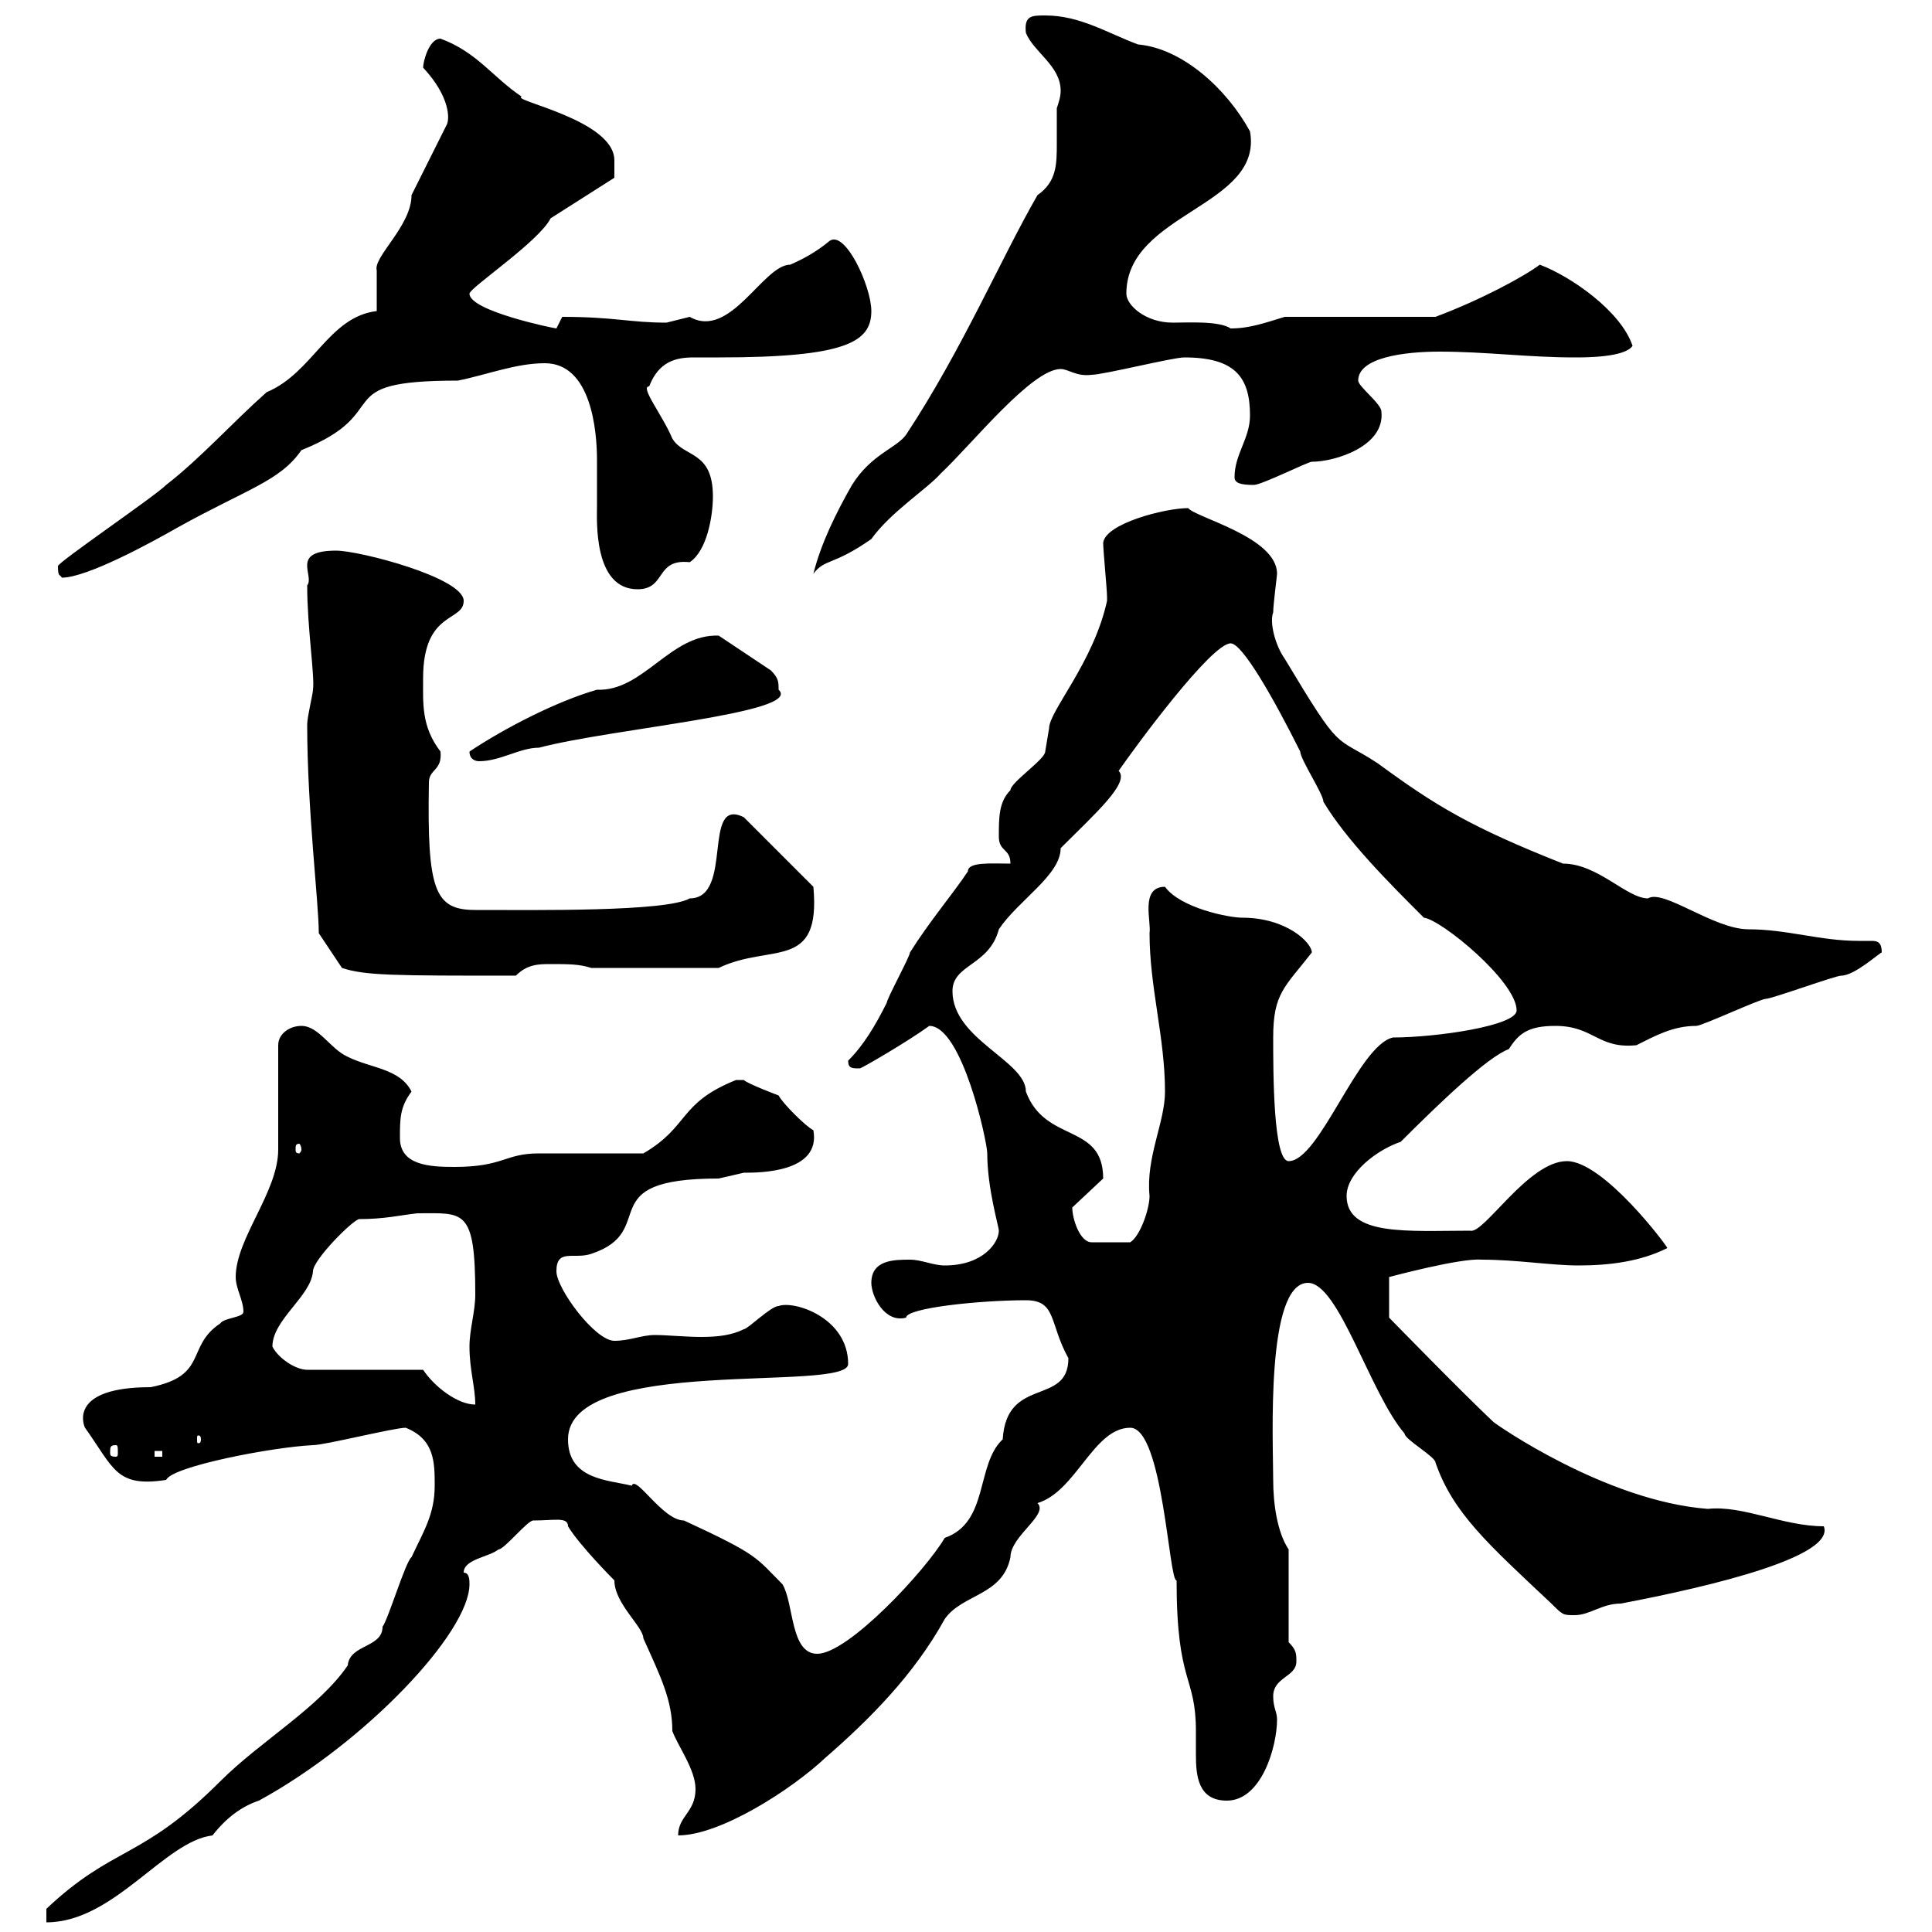 <svg xmlns="http://www.w3.org/2000/svg" xmlns:xlink="http://www.w3.org/1999/xlink" width="300" height="300"><path d="M67.50 230.70C67.50 235.20 65.70 237.90 63.90 241.80C63 242.40 60.30 251.40 59.40 252.60C59.40 255.90 54.30 255.30 54 258.60C49.50 265.20 40.50 270.30 34.20 276.60C21.90 288.90 17.70 286.50 7.20 296.40L7.20 298.50C17.70 298.50 25.50 285.90 33 285C35.10 282.30 37.50 280.50 40.20 279.60C56.70 270.60 72.90 253.50 72.90 246C72.90 245.40 72.90 244.20 72 244.20C72 242.10 75.90 241.80 77.40 240.60C78.30 240.60 81.90 236.10 82.80 236.10C86.10 236.10 88.20 235.50 88.20 237C90 240 95.40 245.40 95.40 245.40C95.40 249 99.90 252.60 99.90 254.40C102.60 260.40 104.40 264 104.40 268.80C105.30 271.20 108 274.80 108 277.80C108 281.40 105.30 282 105.30 285C111.90 285 123 277.80 128.10 273C135 267 141.90 260.10 146.70 251.40C149.40 247.50 155.70 247.80 156.90 241.80C156.90 238.50 162.90 235.20 161.10 233.40C167.10 231.60 169.80 221.70 175.50 221.70C180.60 221.70 181.50 245.70 182.70 245.40C182.70 261.60 185.70 260.10 185.70 268.80C185.70 269.70 185.70 270.90 185.70 272.40C185.70 275.70 186 279.60 190.50 279.60C195.90 279.60 198.30 271.20 198.30 267C198.30 265.80 197.70 265.20 197.70 263.40C197.70 260.40 201.30 260.40 201.30 258C201.30 256.80 201.30 256.20 200.10 255L200.10 240.60C198.30 237.90 197.70 233.40 197.70 229.80C197.70 223.80 196.50 199.20 203.10 199.20C207.90 199.20 212.70 216.30 218.10 222.60C218.10 223.50 222.90 226.20 222.90 227.10C225.60 234.90 231 239.70 240.90 249C242.70 250.80 242.70 250.80 244.50 250.80C246.90 250.80 248.70 249 251.70 249C259.50 247.50 285.30 242.40 283.20 237C276.90 237 270.60 233.70 265.20 234.30C249.30 233.10 232.20 221.10 231.90 220.80C227.10 216.30 215.70 204.60 215.70 204.60L215.70 198.30C215.70 198.30 226.80 195.30 230.10 195.60C235.50 195.60 240.90 196.50 245.10 196.50C249.90 196.50 254.70 195.90 258.90 193.80C258.90 193.50 249 180.30 243.30 180.30C237.30 180.30 230.40 191.70 228.30 191.10C218.70 191.10 209.10 192 209.10 185.70C209.10 182.10 213.90 178.50 217.50 177.30C223.50 171.30 231 164.10 234.30 162.90C235.80 160.50 237.30 159.30 241.50 159.30C247.50 159.30 248.10 162.90 254.10 162.30C257.10 160.80 259.80 159.30 263.40 159.30C264.30 159.30 273.30 155.10 274.20 155.10C275.10 155.10 285 151.50 285.90 151.50C288 151.50 291.90 147.90 292.20 147.90C292.20 146.40 291.60 146.10 290.70 146.10C290.10 146.10 289.50 146.10 288.60 146.10C282.60 146.10 277.50 144.30 271.50 144.30C266.10 144.30 258.30 138 255.90 139.50C252.60 139.50 248.10 134.10 242.70 134.10C228.30 128.40 222.90 125.10 213.90 118.50C207 114 208.50 117.30 199.50 102.30C198 100.20 197.10 96.60 197.70 95.10C197.70 93.90 198.30 89.40 198.30 89.10C198.30 83.40 185.70 80.40 184.50 78.90C180.90 78.90 171.60 81.30 171.30 84.30C171.30 85.50 171.90 91.50 171.90 92.70C171.90 92.70 171.90 92.70 171.90 93.30C169.80 102.90 162.90 110.40 162.90 113.10C162.90 113.10 162.30 116.70 162.30 116.70C162.30 117.90 156.90 121.50 156.90 122.70C155.10 124.50 155.10 126.90 155.10 129.90C155.10 132.30 156.90 131.70 156.90 134.10C153.90 134.10 150.30 133.80 150.30 135.30C147.90 138.90 144.30 143.10 141.30 147.90C141.30 148.50 137.70 155.10 137.70 155.70C135.90 159.30 134.10 162.30 131.70 164.70C131.70 165.90 132.30 165.90 133.50 165.90C133.80 165.90 141 161.70 144.30 159.30C149.40 159.30 153.30 177.30 153.30 179.10C153.30 184.50 155.10 190.50 155.10 191.10C155.10 192.90 152.70 196.50 146.70 196.50C144.90 196.50 143.10 195.60 141.30 195.60C138.90 195.60 135.30 195.60 135.30 199.20C135.30 201.30 137.40 205.50 140.70 204.60C140.70 203.10 152.10 201.90 159.30 201.90C164.10 201.90 162.90 205.50 165.90 210.90C165.90 218.40 156.30 213.60 155.70 223.50C151.50 227.40 153.60 236.40 146.70 238.80C143.70 243.90 131.70 256.80 126.90 256.80C122.70 256.80 123.30 249 121.50 246C117.30 241.80 117.90 241.50 106.20 236.10C102.90 236.10 98.70 228.90 98.10 230.70C94.50 229.80 88.20 229.80 88.20 223.50C88.20 210.30 131.70 216.30 131.70 211.80C131.70 204.60 123.30 201.90 120.90 202.80C119.70 202.80 116.10 206.40 115.50 206.40C113.70 207.30 111.60 207.60 108.90 207.60C106.50 207.60 103.50 207.30 101.70 207.30C99.60 207.30 97.80 208.20 95.40 208.20C92.40 208.20 86.40 200.10 86.40 197.40C86.40 193.80 89.10 195.60 91.80 194.70C102.60 191.10 91.50 183 111.60 183C111.60 183 115.50 182.10 115.50 182.10C117.90 182.10 127.50 182.10 126.30 175.50C125.10 174.90 121.50 171.30 120.90 170.10C120.90 170.10 116.10 168.30 115.50 167.70C114.30 167.70 114.30 167.70 114.30 167.70C105.30 171.30 107.10 174.90 99.90 179.10C97.20 179.10 86.40 179.10 83.70 179.10C78.30 179.10 78.30 181.20 70.50 181.20C66.60 181.20 62.10 180.90 62.10 176.70C62.10 173.70 62.10 171.90 63.90 169.50C62.10 165.90 57.60 165.90 54 164.10C51.30 162.90 49.50 159.30 46.80 159.30C45 159.30 43.20 160.50 43.20 162.30L43.20 178.50C43.20 185.10 36.60 192.30 36.60 198.30C36.60 200.10 37.80 201.90 37.80 203.70C37.80 204.60 34.80 204.60 34.20 205.50C28.80 209.10 32.40 213.60 23.40 215.40C10.80 215.40 12.90 221.10 13.20 221.70C17.70 228 18 231 25.80 229.80C26.70 227.70 42.30 224.70 48.60 224.40C50.40 224.40 61.20 221.70 63 221.70C67.50 223.50 67.50 227.10 67.50 230.70ZM24 225.30L25.20 225.30L25.20 226.20L24 226.20ZM18 224.40C18.30 224.40 18.30 224.70 18.30 225.60C18.30 225.90 18.30 226.20 18 226.20C17.10 226.20 17.10 225.90 17.10 225.60C17.10 224.70 17.10 224.40 18 224.40ZM31.20 223.50C31.20 224.10 30.90 224.10 30.90 224.10C30.60 224.10 30.60 224.10 30.60 223.50C30.60 222.90 30.60 222.90 30.90 222.90C30.90 222.90 31.20 222.90 31.20 223.50ZM65.70 212.70L47.70 212.70C45.90 212.70 43.20 210.90 42.30 209.10C42.30 204.90 48.30 201.30 48.60 197.40C48.60 195.60 54.90 189.30 55.80 189.30C59.70 189.30 62.10 188.70 64.80 188.40C72 188.40 73.80 187.50 73.80 201C73.80 203.70 72.90 206.40 72.90 209.10C72.90 212.70 73.80 215.40 73.80 218.10C71.10 218.10 67.50 215.40 65.70 212.70ZM166.50 187.50C166.50 187.50 166.50 187.50 166.50 187.50L171.30 183C171.30 174.30 162.30 177.60 159.30 169.50C159.30 164.70 147.90 161.40 147.90 153.90C147.90 149.70 153.60 150 155.10 144.30C158.10 139.80 164.70 135.90 164.70 131.70C170.10 126.30 175.50 121.50 173.70 119.70C176.40 115.80 188.10 99.90 191.10 99.90C192.90 99.90 197.70 108.30 201.90 116.70C201.90 117.90 205.50 123.30 205.50 124.50C209.10 130.50 215.70 137.10 221.10 142.50C223.80 142.80 235.50 152.40 235.50 156.90C235.50 159.30 222.90 161.10 216.30 161.10C210.90 162.30 204.90 180.30 200.10 180.30C197.70 180.30 197.70 166.50 197.70 161.10C197.70 154.20 199.50 153.30 203.70 147.90C203.70 146.40 199.80 142.50 192.90 142.50C190.80 142.50 183.30 141 180.90 137.70C177 137.70 178.80 143.10 178.50 144.90C178.50 153.30 180.90 161.10 180.90 169.50C180.90 174.30 177.90 179.70 178.50 185.70C178.50 187.80 177 192 175.50 192.90L169.50 192.90C167.70 192.90 166.50 189.30 166.50 187.50ZM46.80 178.50C46.80 178.80 46.50 179.10 46.50 179.10C45.90 179.10 45.90 178.80 45.90 178.50C45.90 177.90 45.90 177.60 46.50 177.60C46.50 177.60 46.80 177.90 46.80 178.50ZM47.70 112.50C47.70 125.70 49.50 140.10 49.50 144.90L53.10 150.30C56.70 151.50 61.20 151.50 80.10 151.50C81.90 149.70 83.70 149.70 85.50 149.70C88.20 149.70 90 149.70 91.80 150.30L111.60 150.30C119.70 146.40 127.50 150.90 126.30 137.70L115.50 126.90C108.90 123.60 114 139.50 107.10 139.50C103.50 141.60 83.10 141.30 73.80 141.30C67.50 141.30 66.30 138.30 66.60 121.50C66.60 119.40 68.70 119.70 68.40 116.70C65.40 112.80 65.70 109.20 65.70 105.30C65.70 94.80 72 96.60 72 93.30C72 89.70 55.80 85.50 52.20 85.50C45 85.50 48.90 89.40 47.70 90.90C47.70 97.50 48.90 105 48.60 107.10C48.60 107.70 47.70 111.30 47.70 112.50ZM72.90 116.70C72.90 117.90 73.80 118.20 74.40 118.20C77.70 118.20 80.70 116.10 83.70 116.10C95.10 113.10 124.80 110.70 120.90 107.10C120.90 105.90 120.90 105.30 119.70 104.10L111.60 98.70C104.10 98.40 99.90 107.40 92.70 107.10C86.40 108.90 78.30 113.10 72.90 116.70ZM84.60 56.40C91.80 56.40 92.70 66.90 92.70 71.40C92.70 74.10 92.70 76.20 92.70 78.60C92.70 80.70 92.10 91.50 99 91.50C103.50 91.50 101.70 86.70 107.10 87.30C109.80 85.50 110.70 80.10 110.70 77.10C110.70 69.90 106.20 71.10 104.40 68.10C102.90 64.50 99.30 60 100.80 60C102.30 56.10 105 55.50 107.70 55.50C108.90 55.50 110.10 55.50 111.60 55.50C131.40 55.50 135.30 53.10 135.30 48.30C135.30 44.40 131.10 35.40 128.70 37.50C126.90 39 124.80 40.20 122.70 41.10C118.50 41.10 113.40 52.80 107.10 49.20C107.10 49.20 103.50 50.10 103.50 50.10C97.80 50.10 95.40 49.20 87.30 49.20C87.30 49.20 86.40 51 86.40 51C86.10 51 72.90 48.30 72.90 45.60C72.90 44.70 83.70 37.50 85.50 33.90L95.40 27.60L95.40 24.90C95.40 18.60 79.20 15.60 81 15C76.50 12 74.10 8.10 68.40 6C66.60 6 65.70 9.60 65.70 10.50C69.90 15 69.90 18.60 69.30 19.50C68.40 21.30 64.80 28.50 63.90 30.30C63.90 35.10 57.90 39.90 58.50 42C58.50 42.90 58.50 47.40 58.50 48.30C51 49.20 48.60 57.90 41.40 60.90C36 65.70 31.20 71.10 25.80 75.30C24 77.10 9 87.30 9 87.90C9 89.70 9.30 89.10 9.60 89.70C13.50 89.70 23.40 84.30 27.60 81.90C38.40 75.90 43.50 74.70 46.80 69.90C61.80 63.90 50.40 59.10 71.10 59.10C75.60 58.20 80.10 56.40 84.60 56.40ZM164.70 14.10C164.70 15 164.40 15.90 164.10 16.80C164.10 18.60 164.10 20.40 164.10 22.20C164.10 25.50 164.10 28.20 161.10 30.30C155.40 40.20 149.40 54.30 140.70 67.50C139.20 69.60 135.30 70.50 132.30 75.30C129.90 79.50 127.50 84.30 126.30 89.10C128.10 86.70 129.30 87.90 135.30 83.70C138.30 79.50 144 75.90 146.10 73.50C150.90 69 160.20 57.30 164.70 57.30C165.90 57.30 167.10 58.50 169.50 58.20C171.30 58.20 182.10 55.50 183.90 55.50C191.70 55.50 194.10 58.50 194.10 64.50C194.10 68.10 191.70 70.50 191.70 74.10C191.70 75 192.60 75.30 194.70 75.30C195.90 75.30 203.10 71.70 203.70 71.70C207.30 71.70 215.10 69.30 214.50 63.90C214.50 62.70 210.90 60 210.90 59.10C210.90 55.50 218.10 54.60 223.50 54.60C230.70 54.60 237.30 55.50 244.50 55.50C246.30 55.50 252.30 55.50 253.50 53.70C251.70 48.30 243.90 42.90 239.10 41.10C236.70 42.90 230.10 46.50 222.90 49.20L199.50 49.20C196.50 50.10 194.10 51 191.10 51C189.30 49.80 184.50 50.10 182.10 50.10C177.90 50.10 174.90 47.40 174.90 45.60C174.90 33 196.20 32.10 194.10 20.40C190.50 13.80 183.60 7.50 176.70 6.90C171.90 5.10 167.70 2.40 162.30 2.40C160.20 2.40 159 2.40 159.30 5.10C160.50 8.10 164.70 10.20 164.70 14.10Z"/></svg>